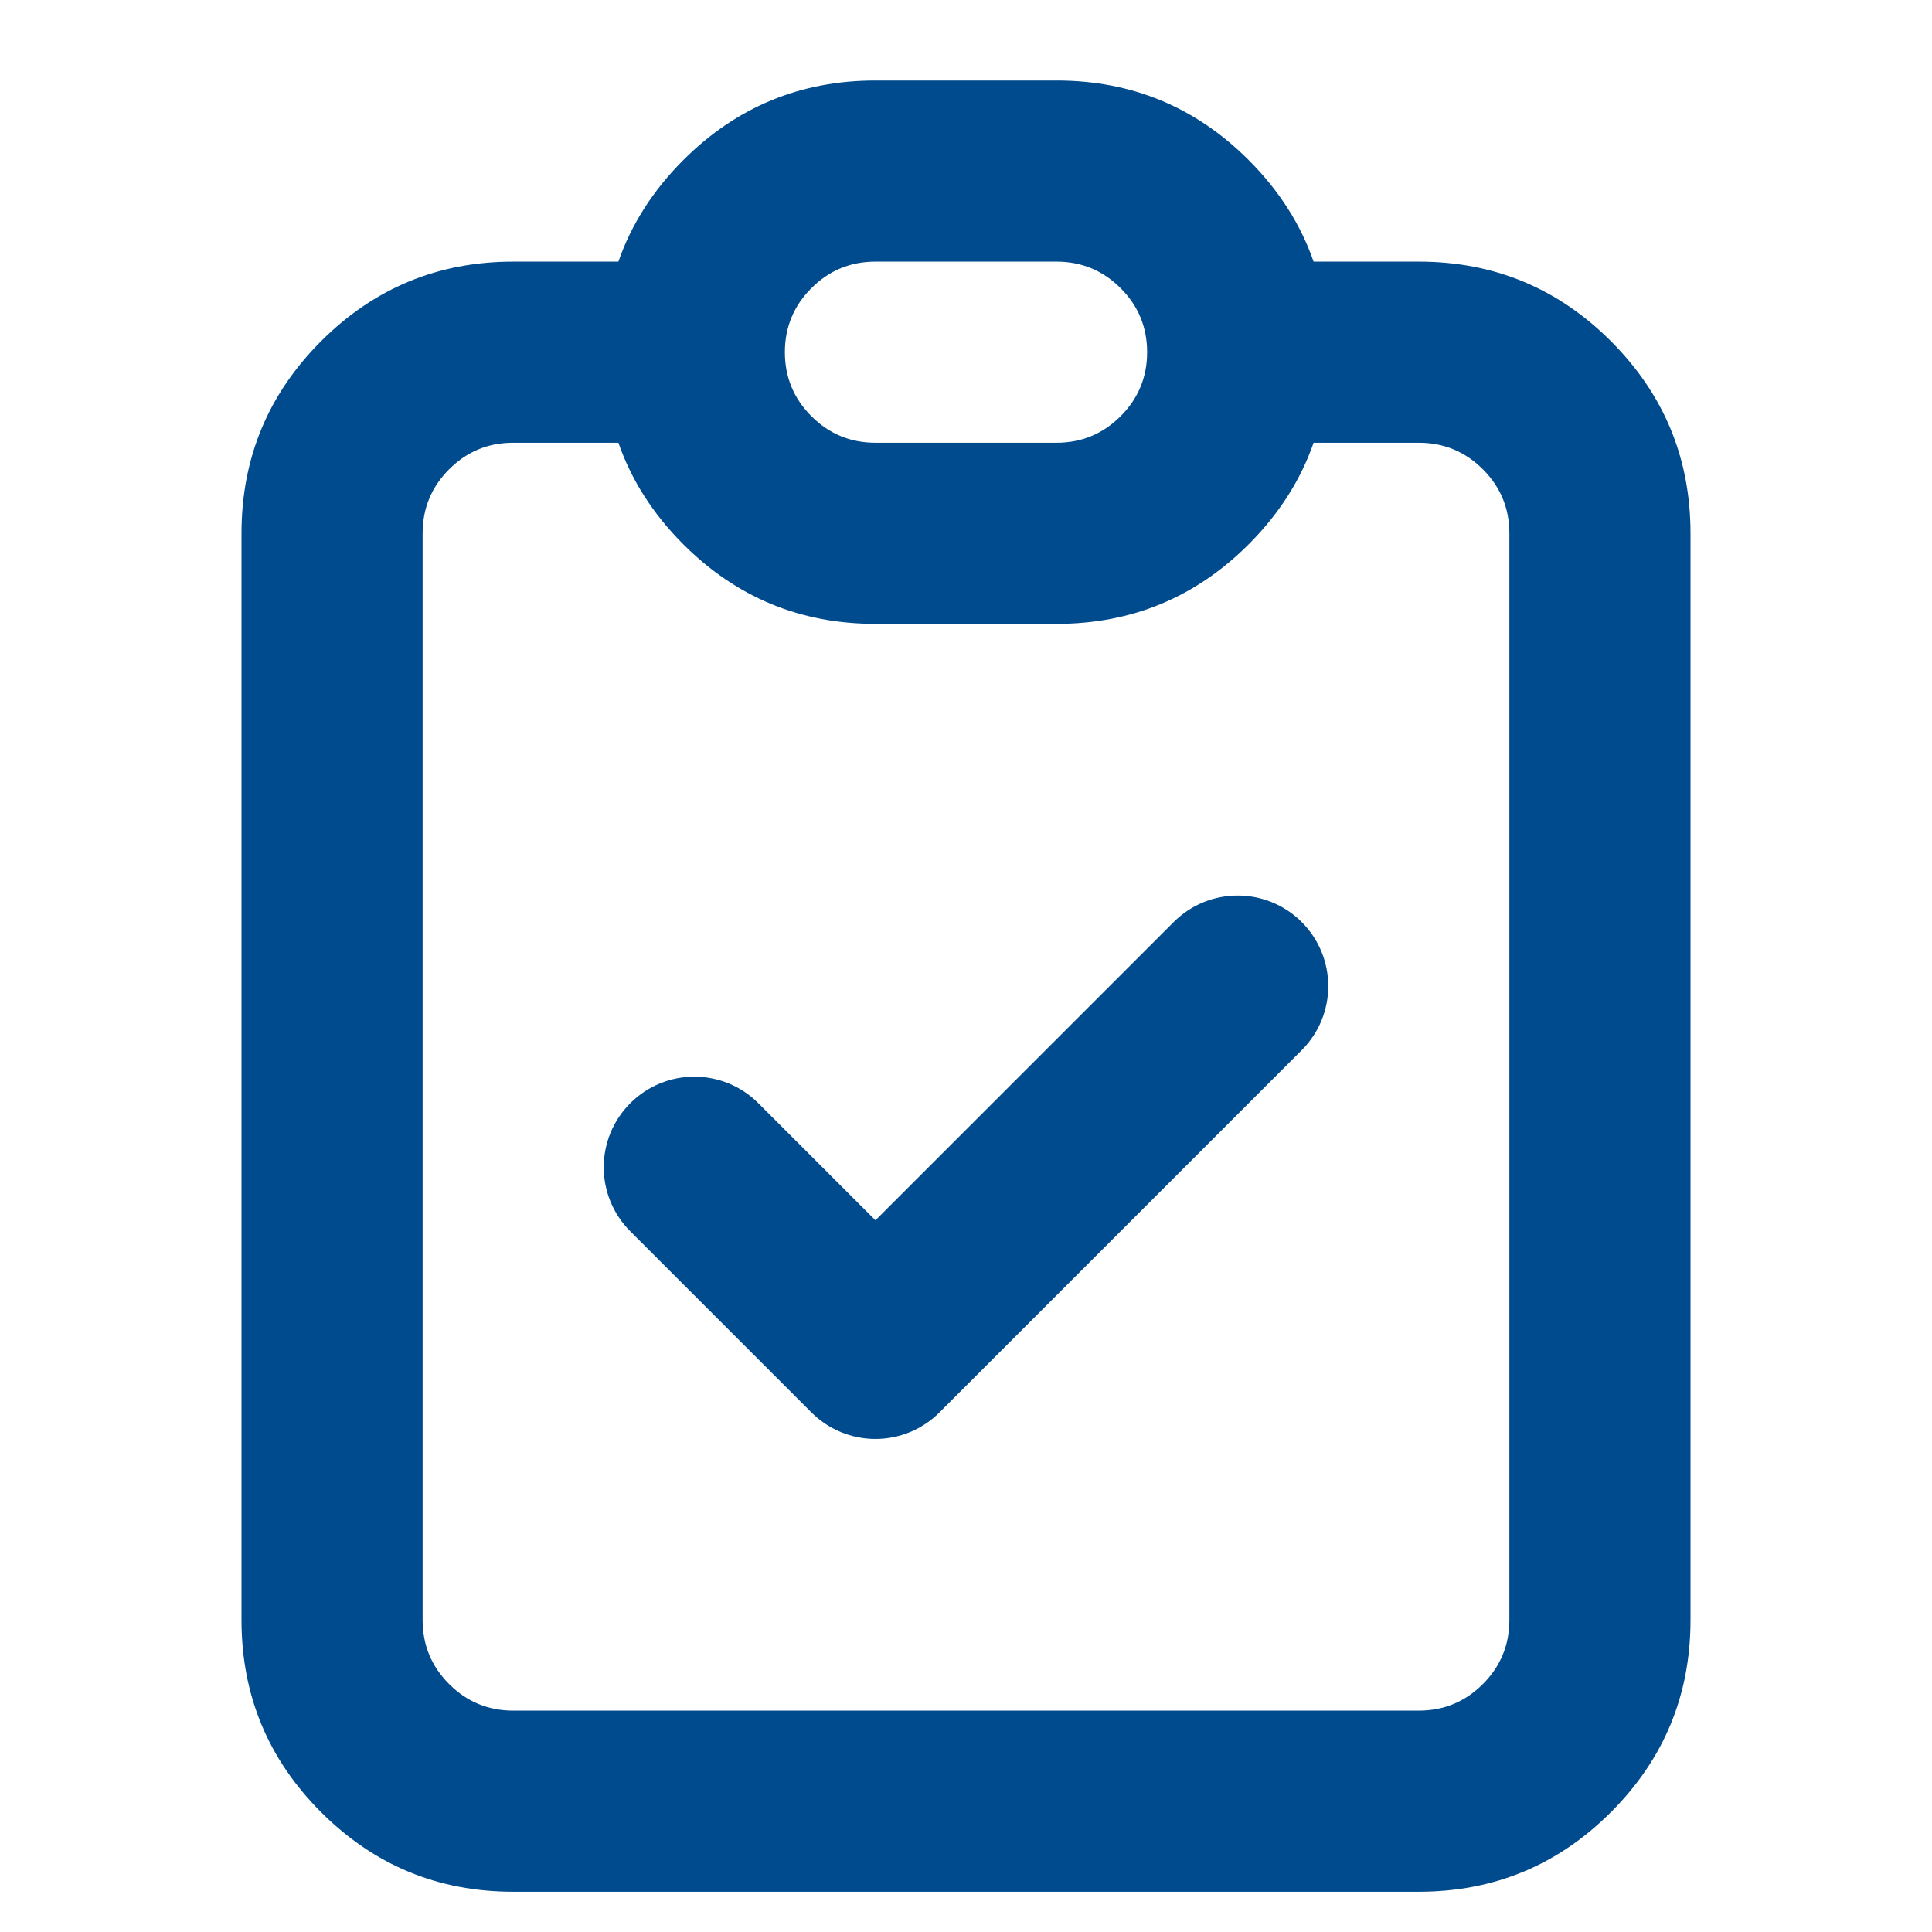 <svg width="48" height="48" viewBox="0 0 48 48" fill="none" xmlns="http://www.w3.org/2000/svg">
<g clip-path="url(#clip0_8436_5332)">
<mask id="mask0_8436_5332" style="mask-type:luminance" maskUnits="userSpaceOnUse" x="0" y="0" width="48" height="48">
<path d="M0 0H48V48H0V0Z" fill="white"/>
</mask>
<g mask="url(#mask0_8436_5332)">
<mask id="mask1_8436_5332" style="mask-type:luminance" maskUnits="userSpaceOnUse" x="0" y="0" width="48" height="48">
<path d="M0 0H48V48H0V0Z" fill="white"/>
</mask>
<g mask="url(#mask1_8436_5332)">
<path fill-rule="evenodd" clip-rule="evenodd" d="M32.636 6.5C32.313 5.57 31.775 4.729 31.023 3.977C29.705 2.659 28.114 2 26.25 2H21.75C19.886 2 18.295 2.659 16.977 3.977C16.225 4.729 15.687 5.57 15.364 6.5H12.75C10.886 6.5 9.295 7.159 7.977 8.477C6.659 9.795 6 11.386 6 13.25V40.25C6 42.114 6.659 43.705 7.977 45.023C9.295 46.341 10.886 47 12.75 47H35.25C37.114 47 38.705 46.341 40.023 45.023C41.341 43.705 42 42.114 42 40.25V13.25C42 11.386 41.341 9.795 40.023 8.477C38.705 7.159 37.114 6.5 35.25 6.5H32.636ZM26.25 11C26.871 11 27.402 10.78 27.841 10.341C28.28 9.902 28.5 9.371 28.5 8.75C28.5 8.129 28.28 7.598 27.841 7.159C27.402 6.72 26.871 6.5 26.25 6.5H21.75C21.129 6.5 20.598 6.72 20.159 7.159C19.72 7.598 19.5 8.129 19.5 8.75C19.5 9.371 19.72 9.902 20.159 10.341C20.598 10.78 21.129 11 21.75 11H26.25ZM12.75 11H15.364C15.687 11.93 16.225 12.771 16.977 13.523C18.295 14.841 19.886 15.5 21.75 15.5H26.25C28.114 15.5 29.705 14.841 31.023 13.523C31.775 12.771 32.313 11.93 32.636 11H35.25C35.871 11 36.402 11.22 36.841 11.659C37.28 12.098 37.5 12.629 37.5 13.25V40.25C37.5 40.871 37.28 41.402 36.841 41.841C36.402 42.28 35.871 42.5 35.25 42.5H12.75C12.129 42.5 11.598 42.28 11.159 41.841C10.72 41.402 10.5 40.871 10.5 40.25V13.25C10.5 12.629 10.72 12.098 11.159 11.659C11.214 11.604 11.27 11.553 11.328 11.505C11.732 11.168 12.206 11 12.75 11ZM29.159 22.909C30.038 22.03 31.462 22.03 32.341 22.909C33.22 23.788 33.22 25.212 32.341 26.091L23.341 35.091C23.236 35.196 23.123 35.289 23 35.371C22.877 35.453 22.747 35.522 22.611 35.579C22.475 35.635 22.334 35.678 22.189 35.707C22.044 35.736 21.898 35.75 21.75 35.75C21.602 35.75 21.456 35.736 21.311 35.707C21.166 35.678 21.026 35.635 20.889 35.579C20.753 35.522 20.623 35.453 20.5 35.371C20.377 35.289 20.264 35.196 20.159 35.091L15.659 30.591C14.78 29.712 14.78 28.288 15.659 27.409C16.538 26.53 17.962 26.53 18.841 27.409L21.75 30.318L29.159 22.909Z" fill="#004B8D"/>
</g>
</g>
</g>
<defs>
<clipPath id="clip0_8436_5332">
<rect width="48" height="48" fill="white"/>
</clipPath>
</defs>
</svg>
